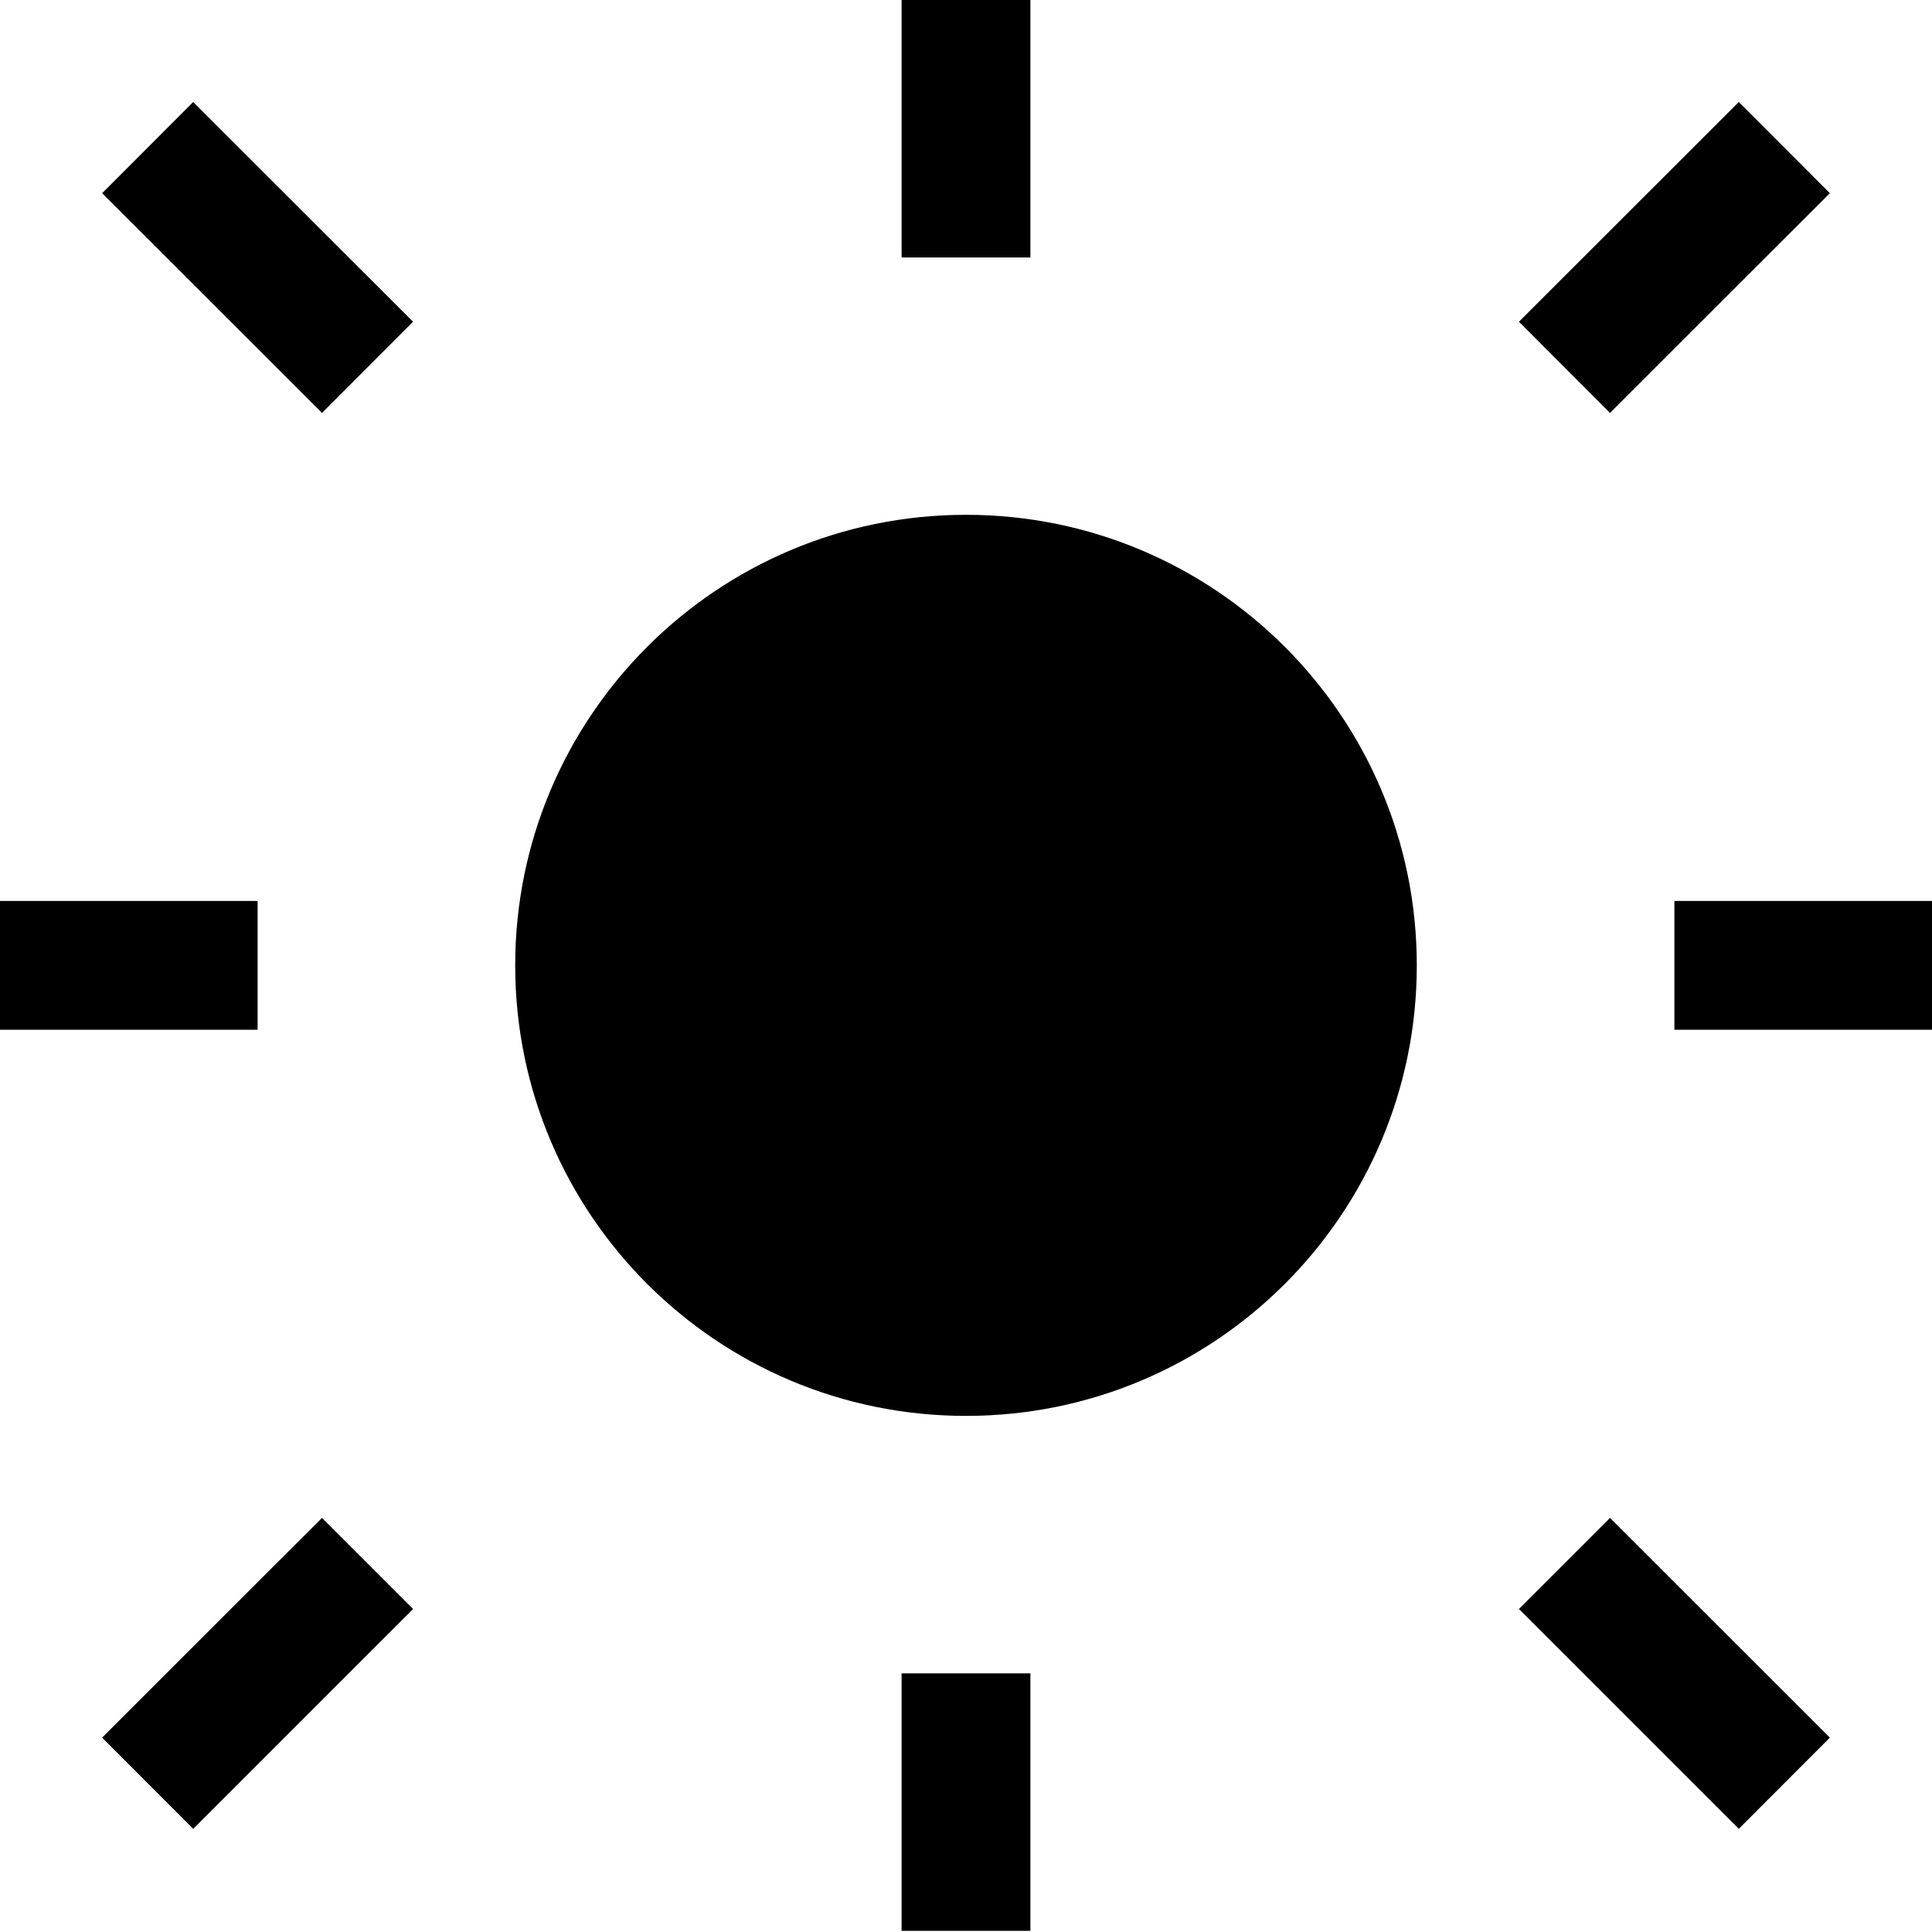 <?xml version="1.0" encoding="utf-8"?>
<svg width="800px" height="800px" viewBox="0 0 15 15" fill="none" xmlns="http://www.w3.org/2000/svg">
<path d="M8 1.999V0H7V1.999H8Z" fill="#000000"/>
<path d="M3.207 2.498L1.5 0.792L0.793 1.5L2.5 3.206L3.207 2.498Z" fill="#000000"/>
<path d="M12.5 3.206L14.207 1.5L13.5 0.792L11.793 2.498L12.5 3.206Z" fill="#000000"/>
<path d="M7.5 3.997C5.567 3.997 4 5.563 4 7.495C4 9.428 5.567 10.993 7.5 10.993C9.433 10.993 11 9.428 11 7.495C11 5.563 9.433 3.997 7.5 3.997Z" fill="#000000"/>
<path d="M2 6.995H0V7.995H2V6.995Z" fill="#000000"/>
<path d="M15 6.995H13V7.995H15V6.995Z" fill="#000000"/>
<path d="M1.5 14.199L3.207 12.492L2.5 11.785L0.793 13.491L1.5 14.199Z" fill="#000000"/>
<path d="M14.207 13.491L12.5 11.785L11.793 12.492L13.5 14.199L14.207 13.491Z" fill="#000000"/>
<path d="M8 14.991V12.992H7V14.991H8Z" fill="#000000"/>
</svg>